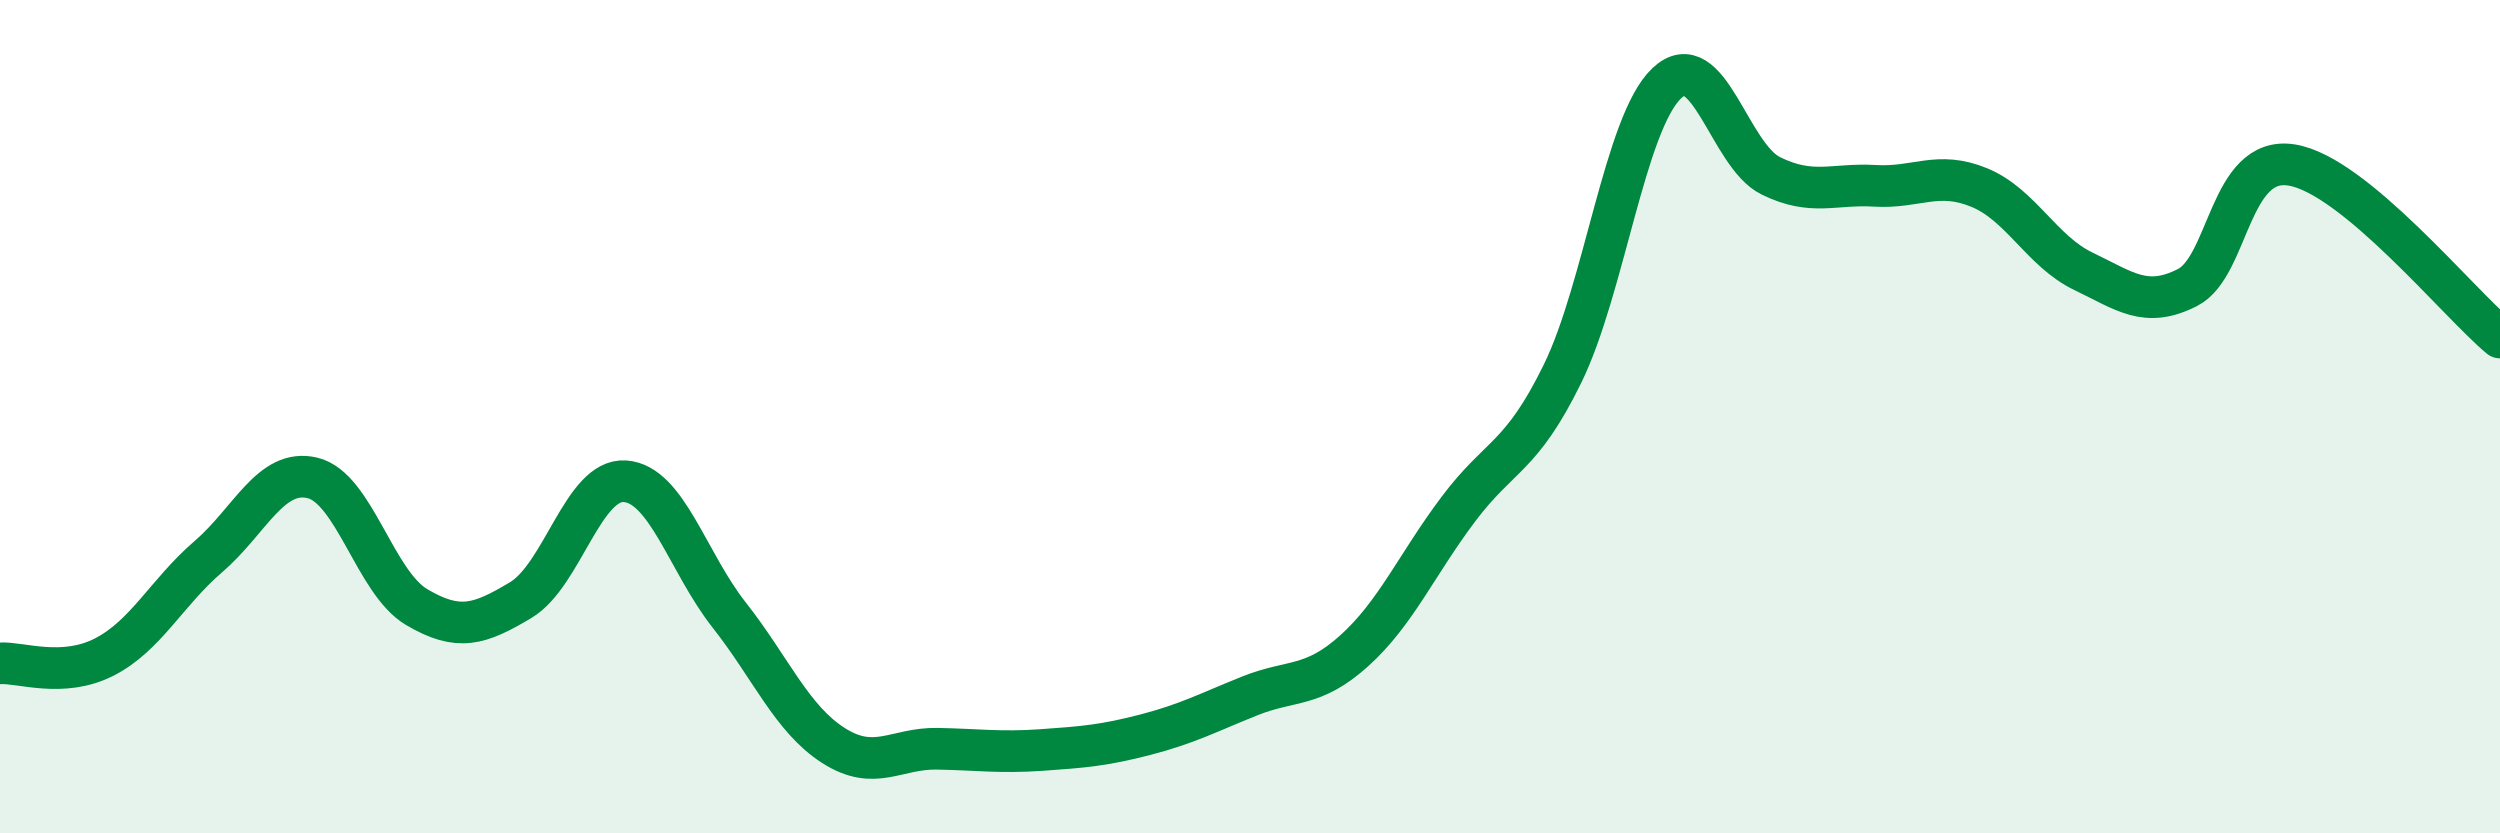 
    <svg width="60" height="20" viewBox="0 0 60 20" xmlns="http://www.w3.org/2000/svg">
      <path
        d="M 0,15.92 C 0.5,15.89 1.5,16.28 2.5,15.77 C 3.5,15.26 4,14.22 5,13.36 C 6,12.5 6.5,11.23 7.5,11.47 C 8.5,11.71 9,13.98 10,14.57 C 11,15.16 11.5,15 12.5,14.4 C 13.5,13.8 14,11.48 15,11.55 C 16,11.62 16.5,13.49 17.5,14.76 C 18.5,16.03 19,17.25 20,17.89 C 21,18.53 21.5,17.95 22.5,17.97 C 23.5,17.99 24,18.07 25,18 C 26,17.93 26.5,17.89 27.5,17.63 C 28.5,17.37 29,17.1 30,16.7 C 31,16.3 31.5,16.52 32.5,15.62 C 33.5,14.72 34,13.55 35,12.22 C 36,10.89 36.5,11.01 37.5,8.97 C 38.5,6.93 39,2.95 40,2 C 41,1.05 41.5,3.73 42.5,4.22 C 43.5,4.71 44,4.4 45,4.46 C 46,4.52 46.5,4.09 47.5,4.5 C 48.5,4.91 49,6.03 50,6.51 C 51,6.99 51.5,7.41 52.5,6.9 C 53.5,6.39 53.5,3.72 55,3.96 C 56.5,4.2 59,7.27 60,8.1L60 20L0 20Z"
        fill="#008740"
        opacity="0.1"
        stroke-linecap="round"
        stroke-linejoin="round"
      />
      <path
        d="M 0,15.92 C 0.5,15.89 1.5,16.28 2.5,15.77 C 3.5,15.26 4,14.22 5,13.36 C 6,12.5 6.5,11.23 7.5,11.47 C 8.5,11.71 9,13.98 10,14.57 C 11,15.16 11.5,15 12.5,14.4 C 13.5,13.8 14,11.48 15,11.55 C 16,11.62 16.5,13.49 17.5,14.76 C 18.5,16.03 19,17.25 20,17.89 C 21,18.53 21.5,17.95 22.5,17.97 C 23.5,17.99 24,18.07 25,18 C 26,17.93 26.5,17.89 27.5,17.63 C 28.5,17.37 29,17.1 30,16.7 C 31,16.3 31.5,16.52 32.5,15.62 C 33.5,14.72 34,13.55 35,12.22 C 36,10.89 36.5,11.01 37.5,8.97 C 38.5,6.93 39,2.95 40,2 C 41,1.05 41.5,3.73 42.5,4.22 C 43.5,4.71 44,4.4 45,4.46 C 46,4.52 46.5,4.09 47.5,4.5 C 48.5,4.91 49,6.03 50,6.51 C 51,6.99 51.5,7.41 52.5,6.9 C 53.5,6.39 53.5,3.72 55,3.96 C 56.5,4.2 59,7.27 60,8.1"
        stroke="#008740"
        stroke-width="1"
        fill="none"
        stroke-linecap="round"
        stroke-linejoin="round"
      />
    </svg>
  